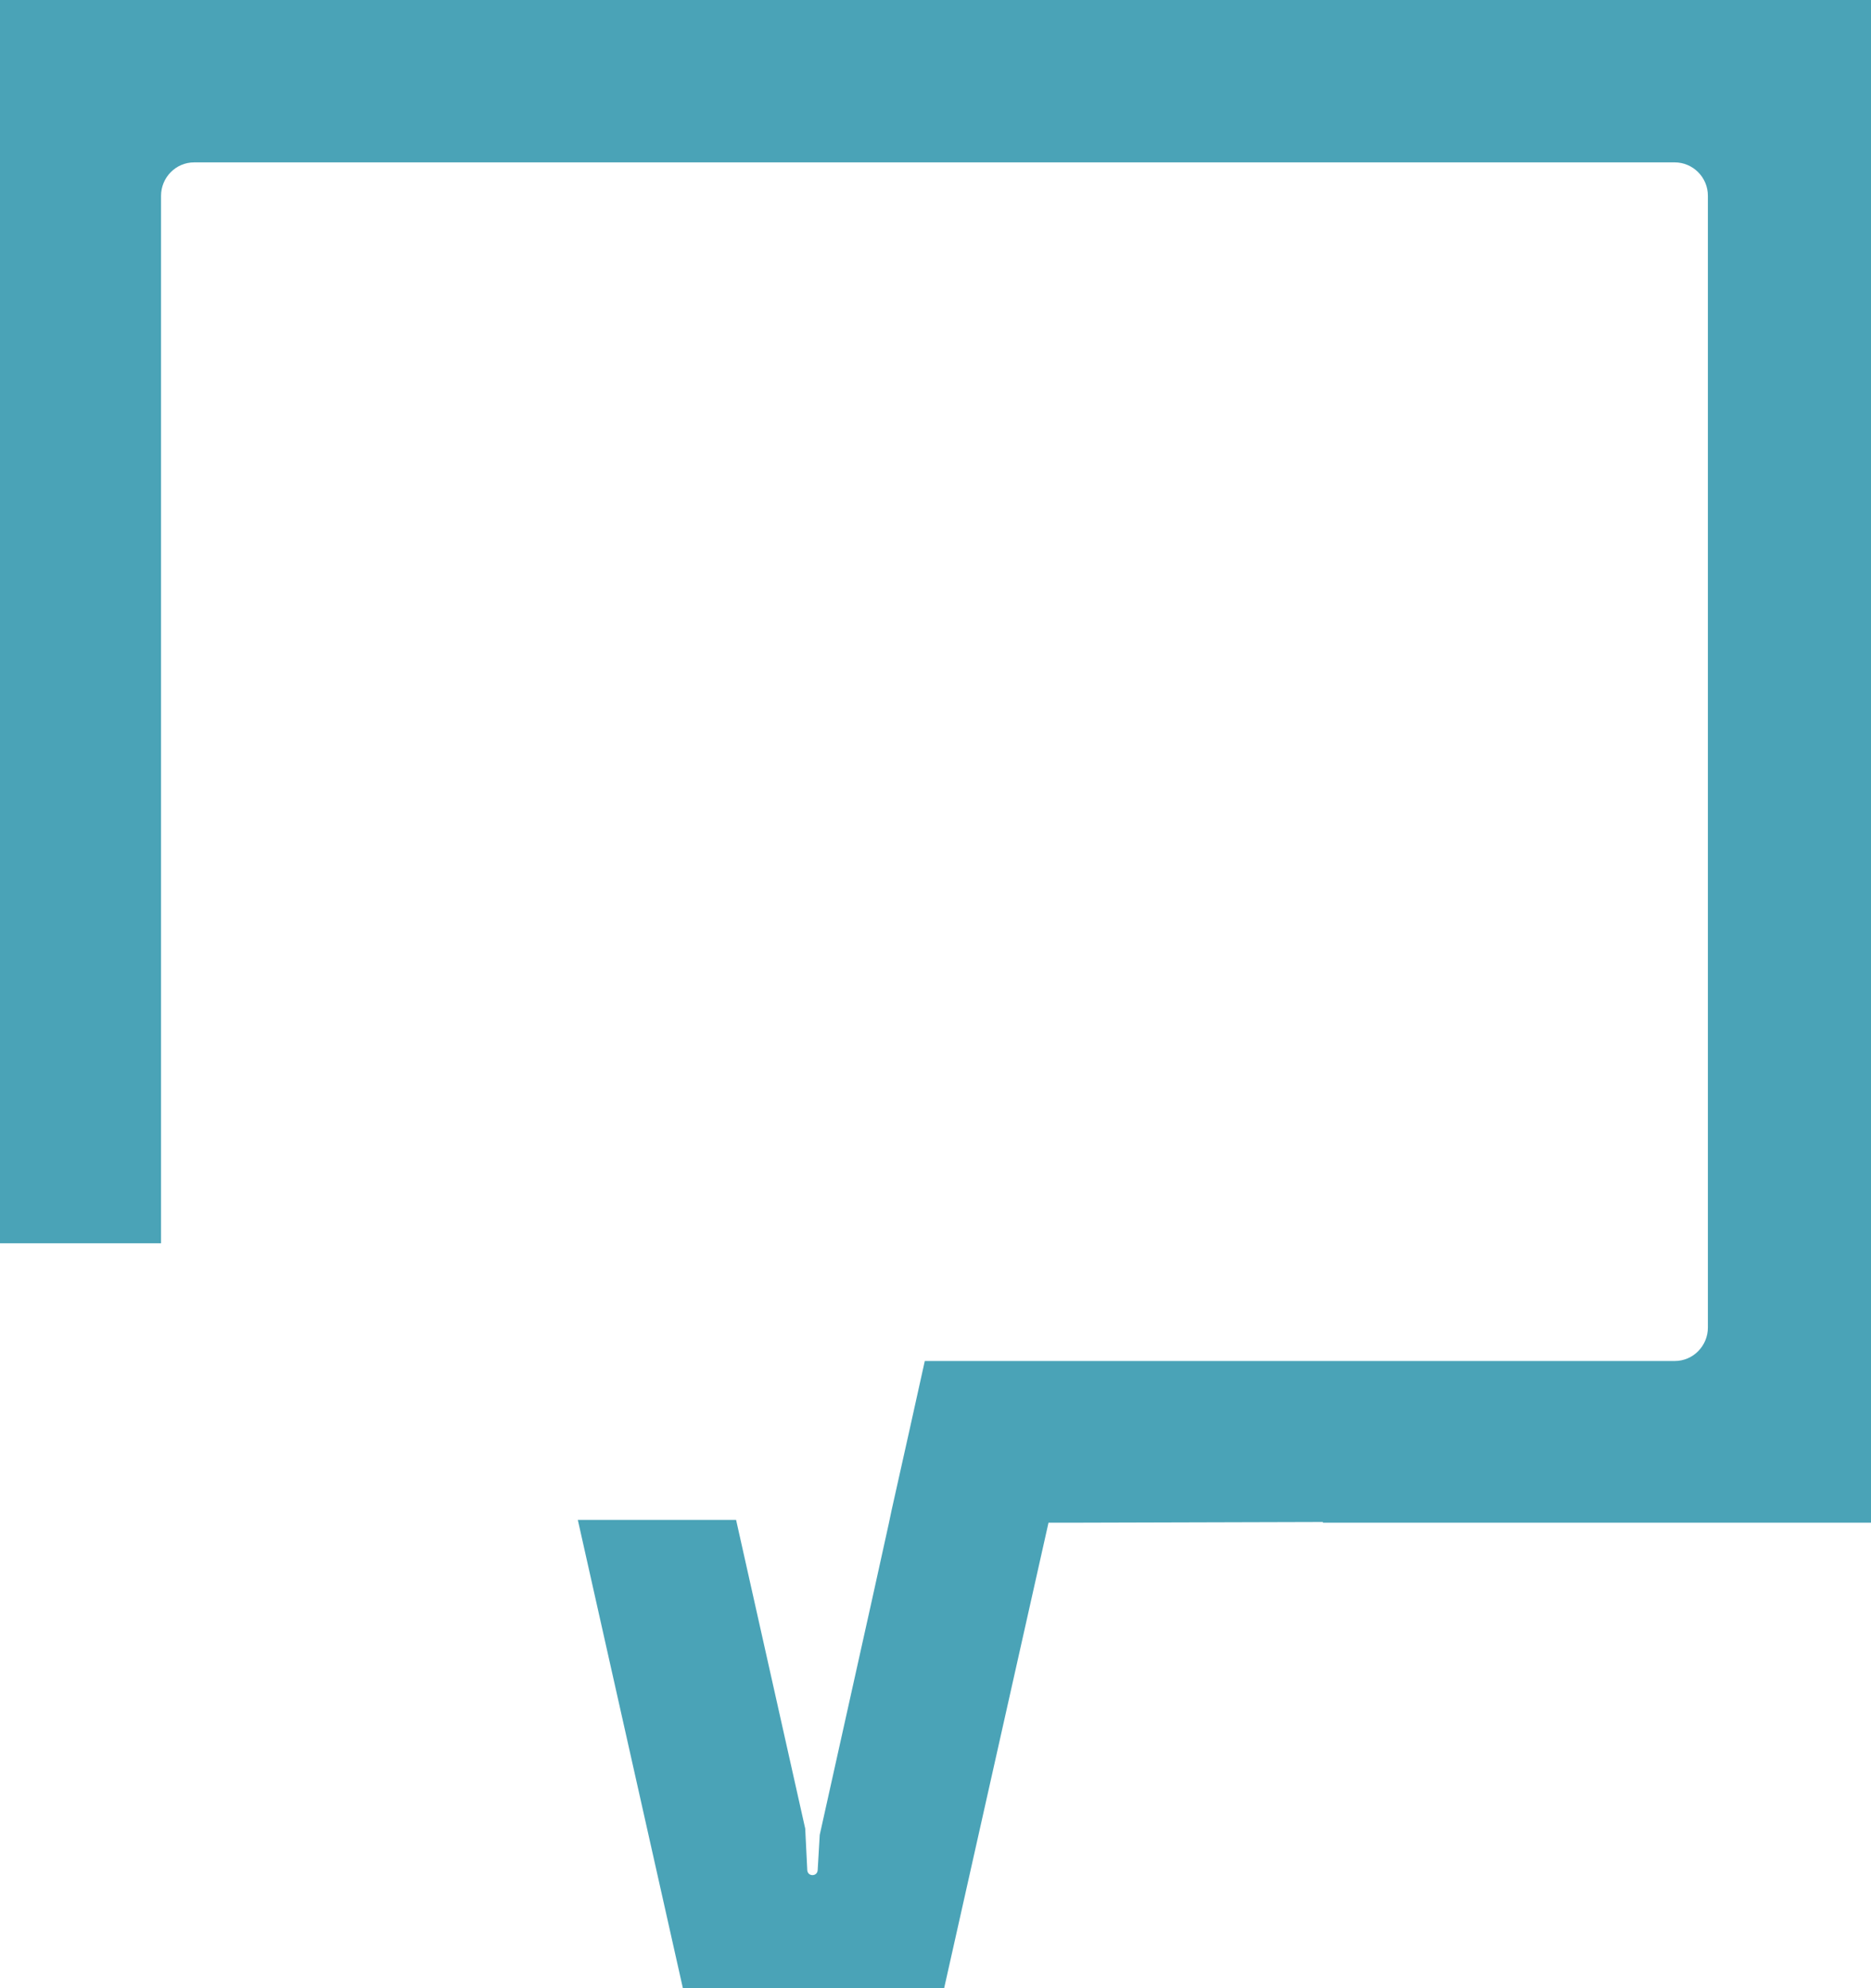 <svg width="112" height="119" viewBox="0 0 112 119" fill="none" xmlns="http://www.w3.org/2000/svg">
<path d="M102.236 0H0V0.834V9.719V74.412H9.64V11.721C9.64 10.636 10.509 9.719 11.626 9.719H100.25C101.325 9.719 102.236 10.595 102.236 11.721V79.459C102.236 80.543 101.367 81.461 100.25 81.461H55.359L54.407 85.757L53.373 90.387L53.207 91.179L52.214 95.684L49.07 109.824L48.946 111.951C48.904 112.326 48.367 112.326 48.325 111.951L48.201 109.448L44.063 90.971H34.589L40.878 119H56.517L62.765 91.137H64.709L79.19 91.096V91.137H102.36H110.924H112V0H102.236Z" fill="#4AA3B7" style="mix-blend-mode:overlay"/>
</svg>
